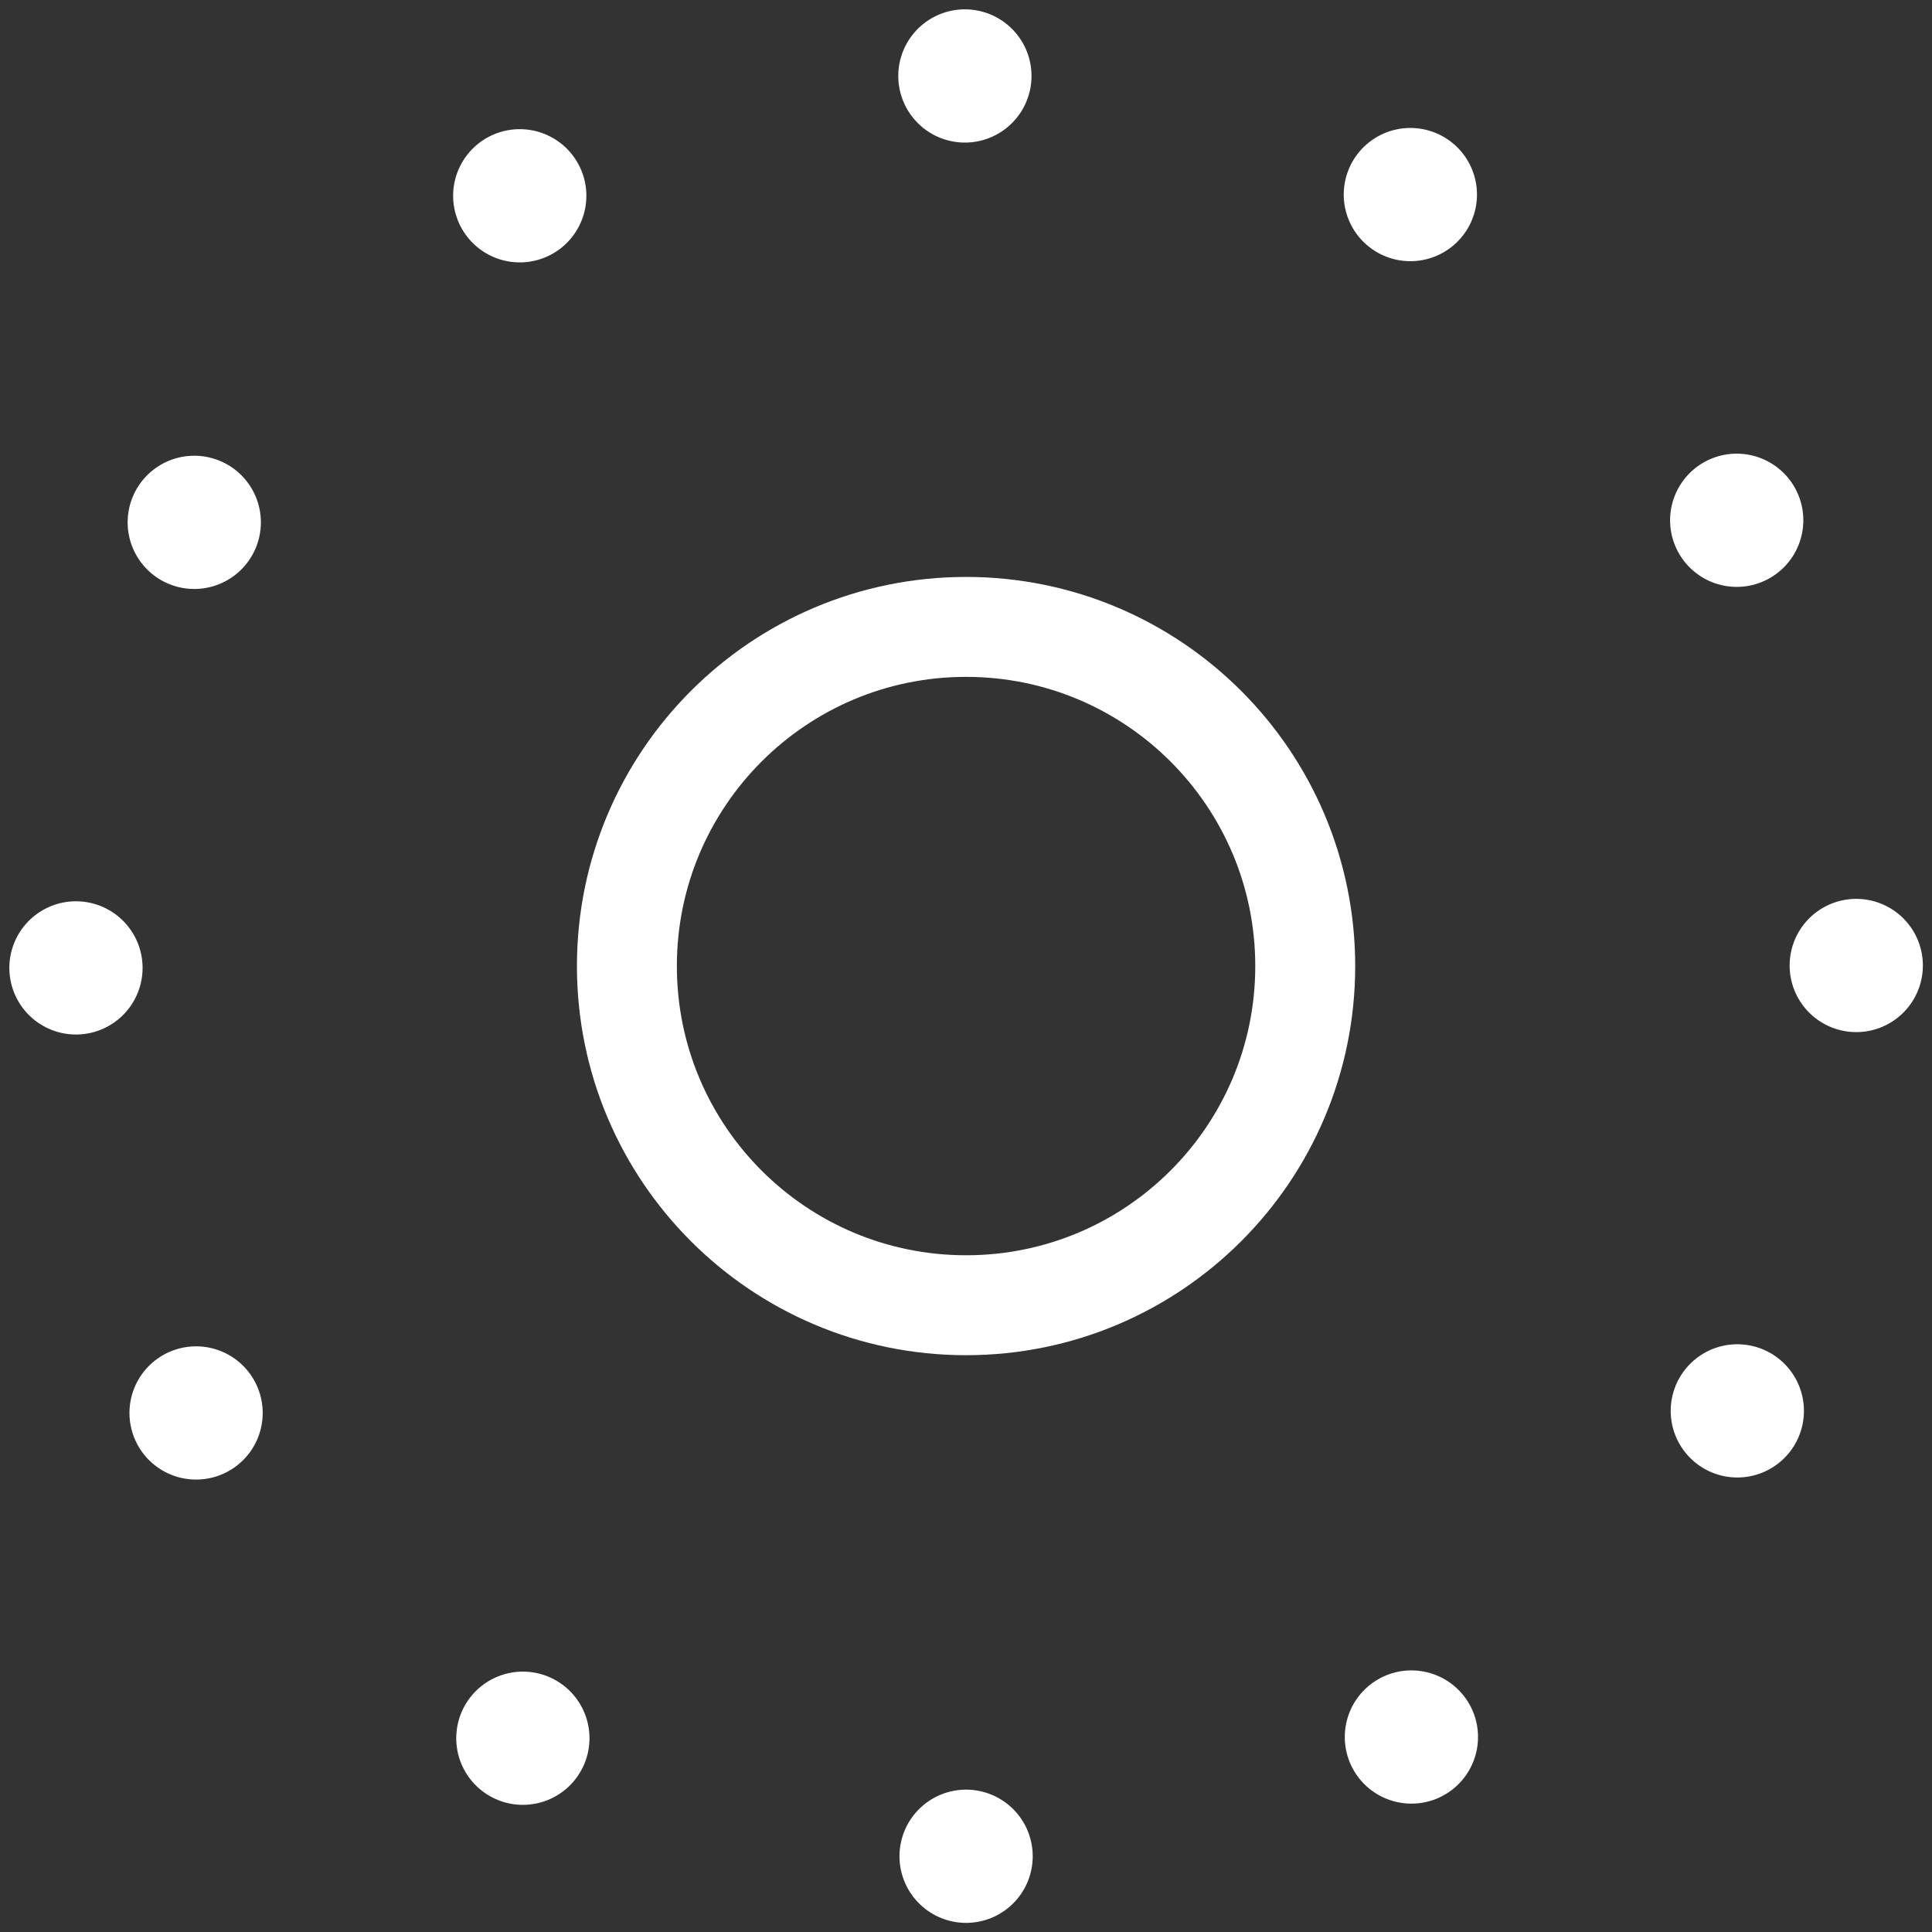 <svg xmlns="http://www.w3.org/2000/svg" width="58" height="58" viewBox="0 0 58 58"><rect x="0" y="0" width="58" height="58" fill="#333333" stroke="none"/><g><g ><path fill="none" stroke="#fff" stroke-dasharray="0 14" stroke-linecap="round" stroke-miterlimit="20" stroke-width="4" d="M29.003 55.726c14.759 0 26.723-11.964 26.723-26.723 0-14.759-11.964-26.723-26.723-26.723C14.244 2.28 2.28 14.244 2.28 29.003c0 14.759 11.964 26.723 26.723 26.723z"/></g><g ><path fill="none" stroke="#fff" stroke-miterlimit="20" stroke-width="3" d="M29.002 39.184c5.623 0 10.182-4.559 10.182-10.182S34.625 18.82 29.002 18.82 18.82 23.379 18.82 29.002s4.559 10.182 10.182 10.182z"/></g></g></svg>